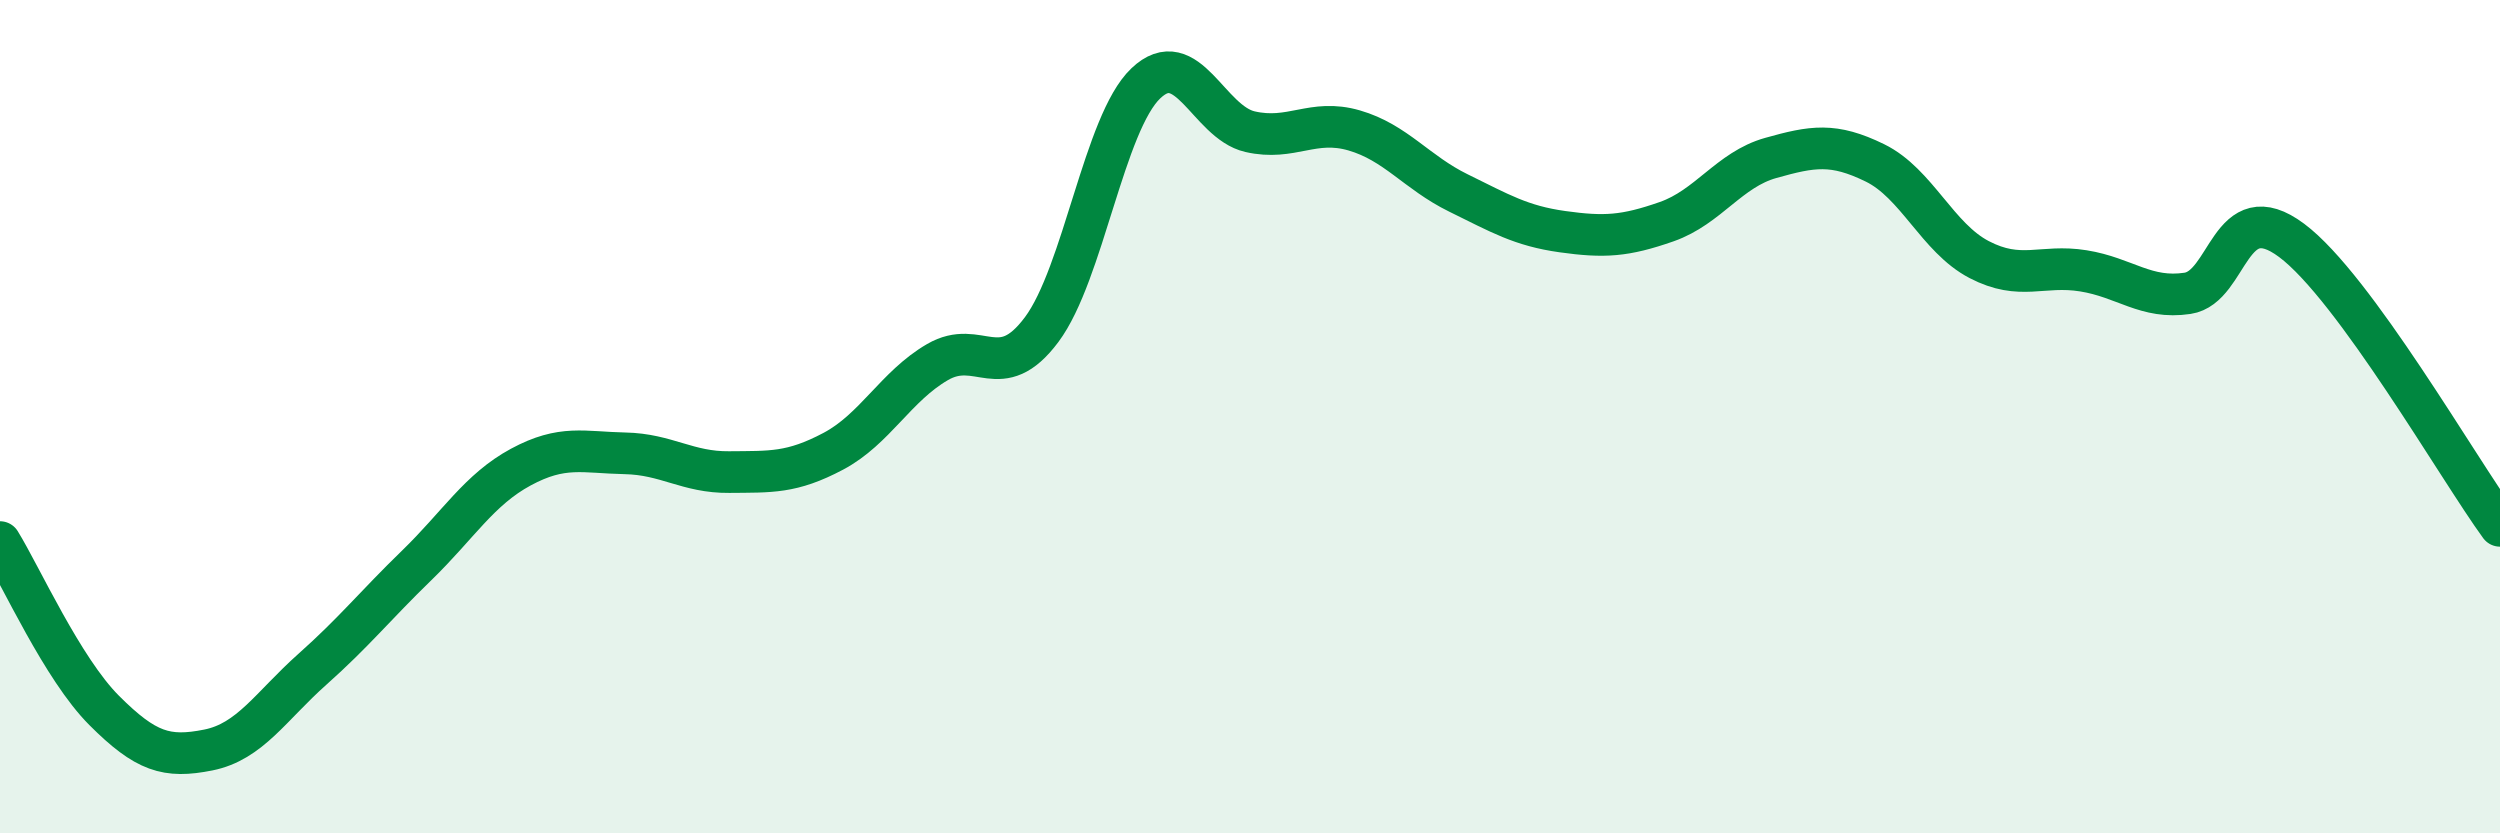 
    <svg width="60" height="20" viewBox="0 0 60 20" xmlns="http://www.w3.org/2000/svg">
      <path
        d="M 0,13.01 C 0.5,13.82 1.5,16.05 2.5,17.05 C 3.5,18.05 4,18.2 5,18 C 6,17.8 6.5,16.95 7.5,16.06 C 8.5,15.17 9,14.54 10,13.57 C 11,12.6 11.5,11.75 12.5,11.21 C 13.5,10.67 14,10.86 15,10.88 C 16,10.9 16.5,11.34 17.5,11.33 C 18.5,11.32 19,11.36 20,10.83 C 21,10.3 21.5,9.27 22.5,8.69 C 23.5,8.11 24,9.25 25,7.91 C 26,6.57 26.5,2.95 27.5,2 C 28.5,1.05 29,2.93 30,3.16 C 31,3.39 31.5,2.84 32.5,3.13 C 33.5,3.42 34,4.14 35,4.63 C 36,5.12 36.5,5.42 37.5,5.56 C 38.5,5.7 39,5.67 40,5.32 C 41,4.97 41.5,4.07 42.5,3.79 C 43.5,3.51 44,3.42 45,3.91 C 46,4.4 46.5,5.71 47.5,6.23 C 48.5,6.75 49,6.34 50,6.5 C 51,6.66 51.5,7.19 52.5,7.04 C 53.5,6.89 53.5,4.65 55,5.77 C 56.5,6.89 59,11.25 60,12.62L60 20L0 20Z"
        fill="#008740"
        opacity="0.1"
        stroke-linecap="round"
        stroke-linejoin="round"
      />
      <path
        d="M 0,13.01 C 0.5,13.82 1.5,16.05 2.5,17.05 C 3.5,18.05 4,18.2 5,18 C 6,17.8 6.5,16.95 7.5,16.06 C 8.5,15.17 9,14.54 10,13.57 C 11,12.6 11.5,11.75 12.5,11.21 C 13.5,10.67 14,10.86 15,10.88 C 16,10.9 16.5,11.34 17.5,11.33 C 18.5,11.32 19,11.36 20,10.83 C 21,10.3 21.5,9.27 22.5,8.69 C 23.5,8.11 24,9.25 25,7.91 C 26,6.57 26.5,2.95 27.5,2 C 28.5,1.05 29,2.93 30,3.16 C 31,3.39 31.5,2.84 32.5,3.13 C 33.5,3.42 34,4.14 35,4.63 C 36,5.12 36.5,5.42 37.5,5.56 C 38.5,5.7 39,5.67 40,5.32 C 41,4.97 41.5,4.07 42.5,3.79 C 43.5,3.51 44,3.42 45,3.91 C 46,4.4 46.5,5.71 47.5,6.23 C 48.5,6.75 49,6.34 50,6.5 C 51,6.66 51.5,7.19 52.5,7.04 C 53.5,6.89 53.5,4.65 55,5.77 C 56.5,6.89 59,11.25 60,12.62"
        stroke="#008740"
        stroke-width="1"
        fill="none"
        stroke-linecap="round"
        stroke-linejoin="round"
      />
    </svg>
  